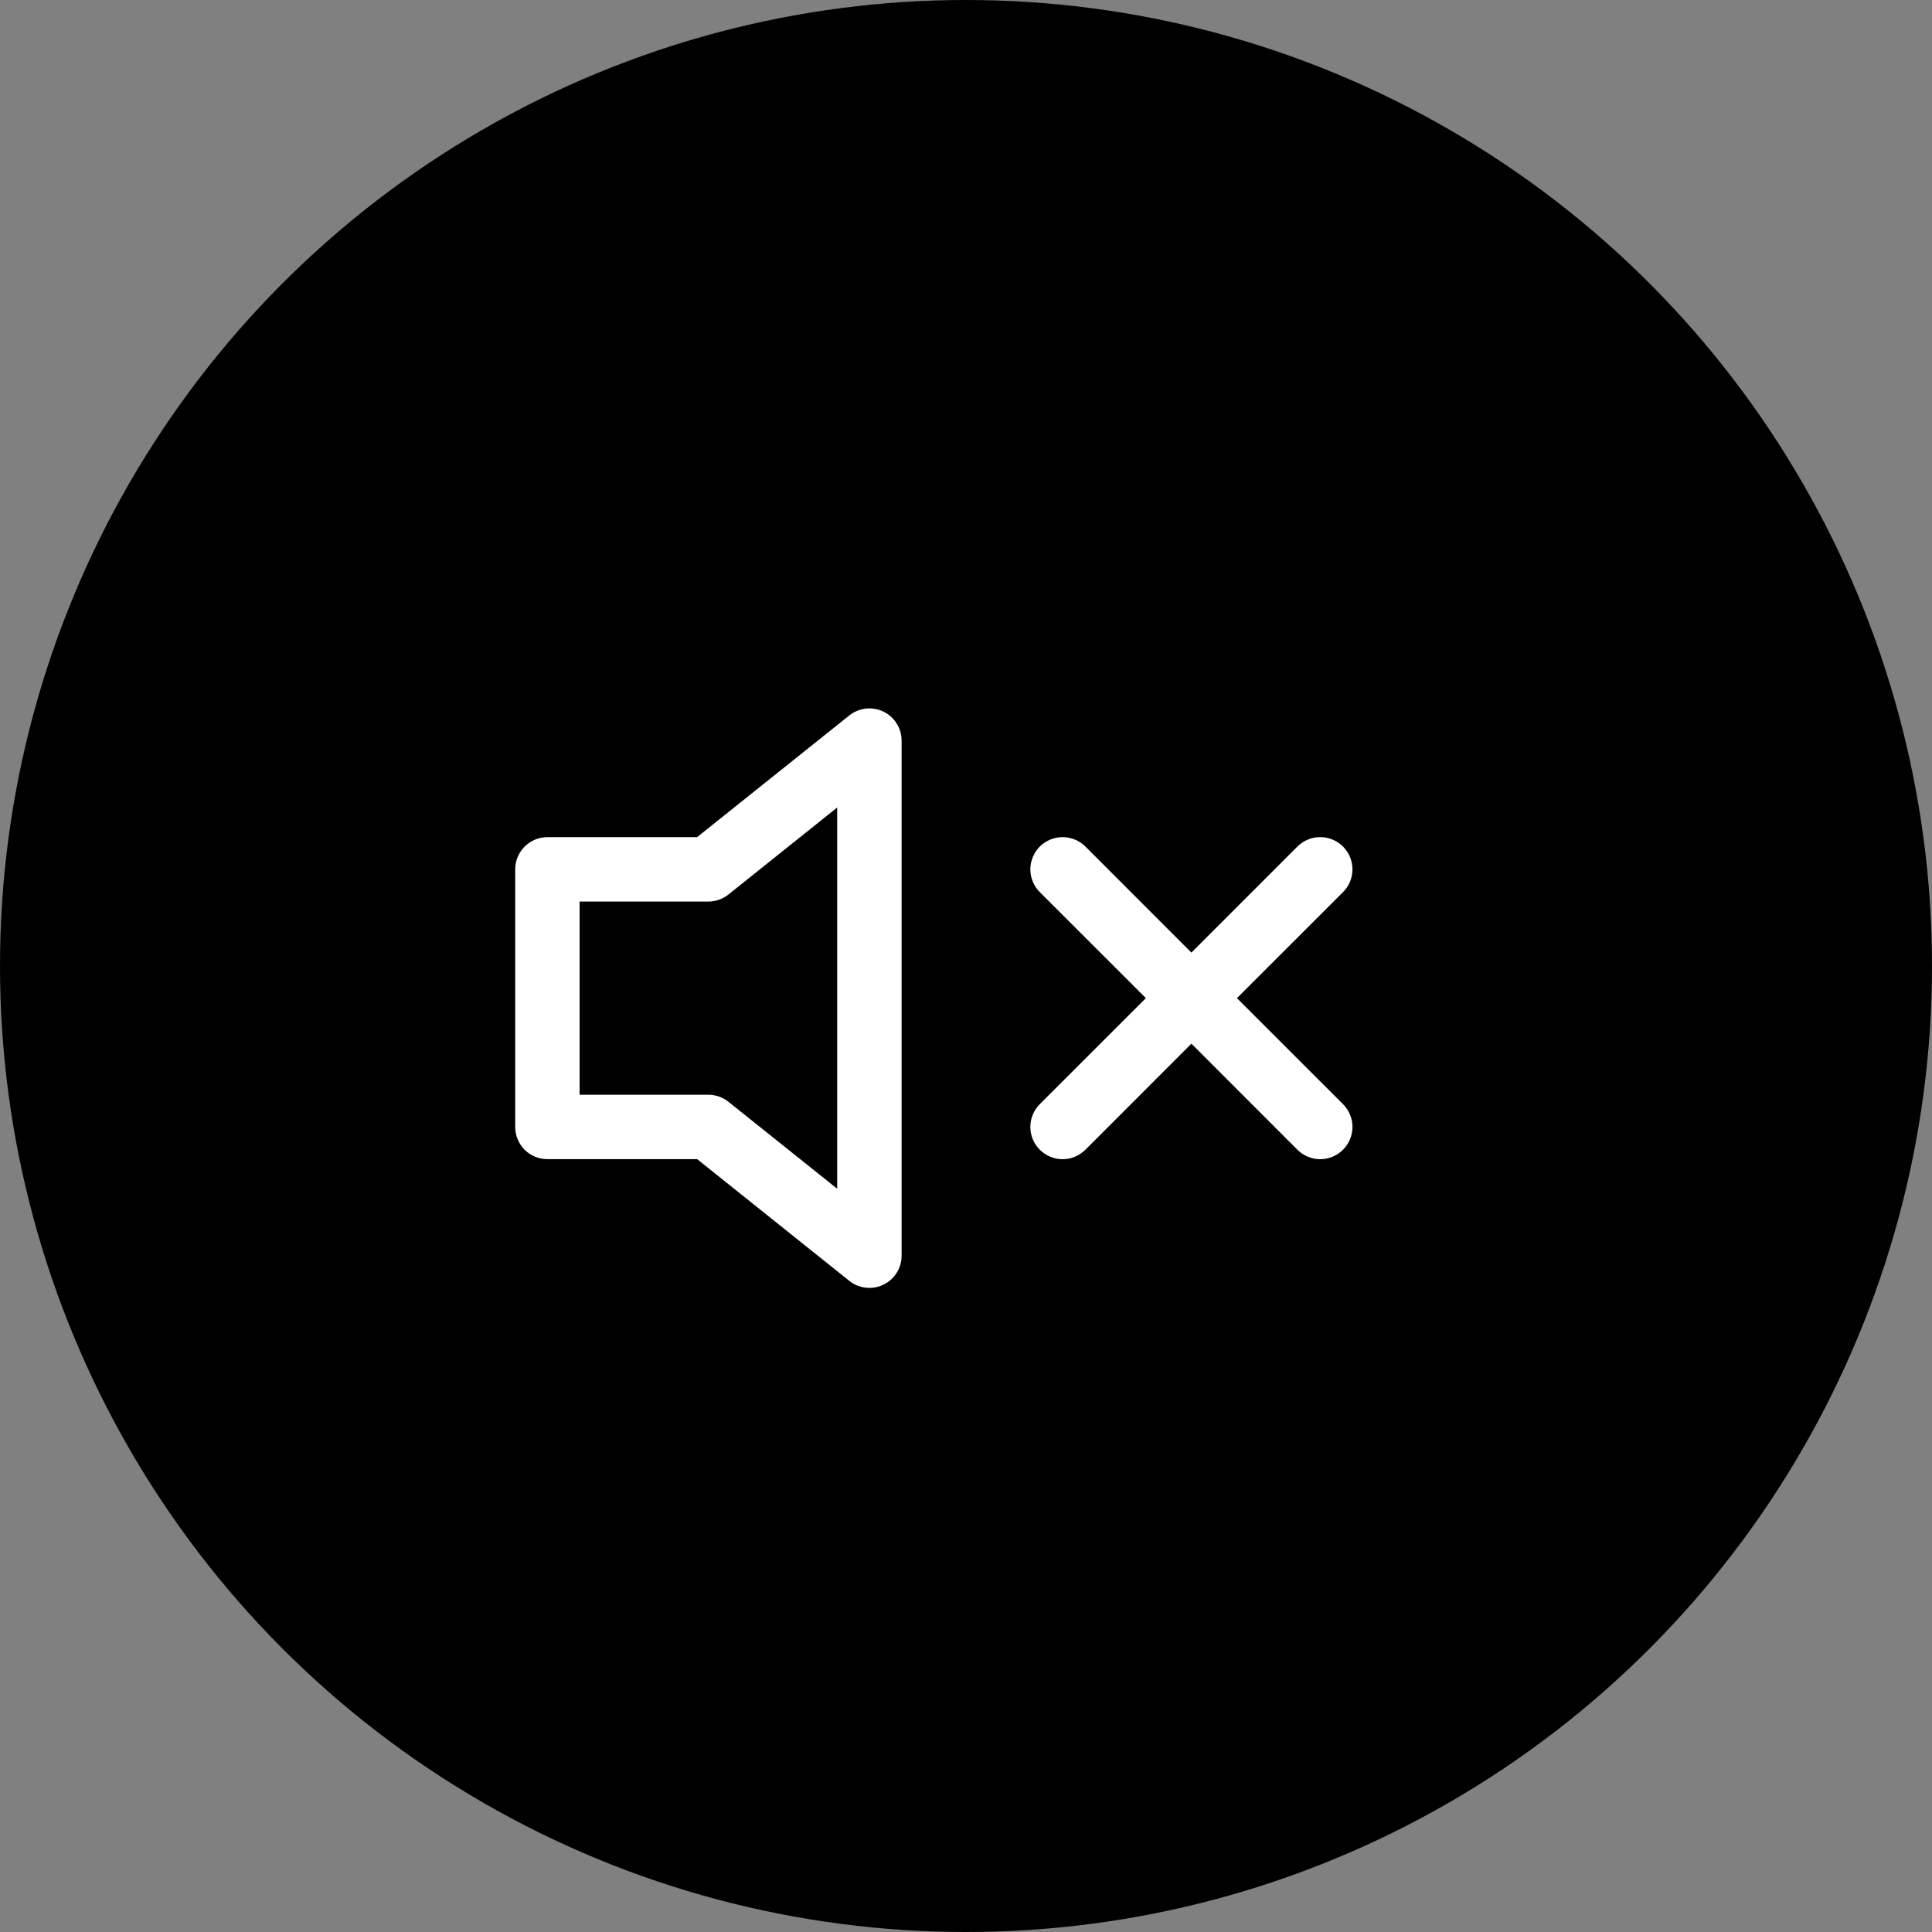 <?xml version="1.0" encoding="UTF-8"?> <svg xmlns="http://www.w3.org/2000/svg" width="30" height="30" viewBox="0 0 30 30" fill="none"><rect x="0" y="0" width="30" height="30" fill="#808080" stroke="none"/> <circle cx="15" cy="15" r="15" fill="#262727" style="fill:#262727;fill:color(display-p3 0.149 0.153 0.153);fill-opacity:1;"></circle> <path d="M13.717 11.049C13.802 11.09 13.873 11.154 13.923 11.234C13.973 11.313 14 11.405 14 11.499V19.499C14 19.593 13.973 19.686 13.923 19.765C13.873 19.845 13.801 19.909 13.716 19.949C13.632 19.99 13.537 20.006 13.444 19.995C13.35 19.985 13.261 19.948 13.188 19.889L10.825 17.999H8.5C8.367 17.999 8.24 17.947 8.146 17.853C8.053 17.759 8 17.632 8 17.499V13.499C8 13.367 8.053 13.24 8.146 13.146C8.24 13.052 8.367 12.999 8.5 12.999H10.825L13.188 11.109C13.262 11.051 13.35 11.014 13.444 11.003C13.537 10.993 13.632 11.009 13.717 11.049ZM13 12.539L11.312 13.889C11.223 13.96 11.114 13.999 11 13.999H9V16.999H11C11.114 17 11.223 17.038 11.312 17.109L13 18.459V12.539ZM20.854 13.145C20.901 13.192 20.938 13.247 20.963 13.308C20.988 13.369 21.001 13.434 21.001 13.499C21.001 13.565 20.988 13.63 20.963 13.691C20.938 13.752 20.901 13.807 20.854 13.853L19.207 15.499L20.854 17.145C20.948 17.239 21.001 17.367 21.001 17.499C21.001 17.632 20.948 17.76 20.854 17.853C20.76 17.947 20.633 18 20.5 18C20.367 18 20.24 17.947 20.146 17.853L18.5 16.206L16.854 17.853C16.76 17.947 16.633 18 16.5 18C16.367 18 16.24 17.947 16.146 17.853C16.052 17.76 15.999 17.632 15.999 17.499C15.999 17.367 16.052 17.239 16.146 17.145L17.793 15.499L16.146 13.853C16.099 13.807 16.063 13.752 16.038 13.691C16.012 13.63 15.999 13.565 15.999 13.499C15.999 13.434 16.012 13.369 16.038 13.308C16.063 13.247 16.099 13.192 16.146 13.145C16.24 13.052 16.367 12.999 16.5 12.999C16.566 12.999 16.631 13.012 16.692 13.037C16.752 13.062 16.808 13.099 16.854 13.145L18.5 14.792L20.146 13.145C20.192 13.099 20.248 13.062 20.308 13.037C20.369 13.011 20.434 12.999 20.5 12.999C20.566 12.999 20.631 13.011 20.692 13.037C20.752 13.062 20.808 13.099 20.854 13.145Z" fill="white" style="fill:white;fill:white;fill-opacity:1;"></path> </svg> 